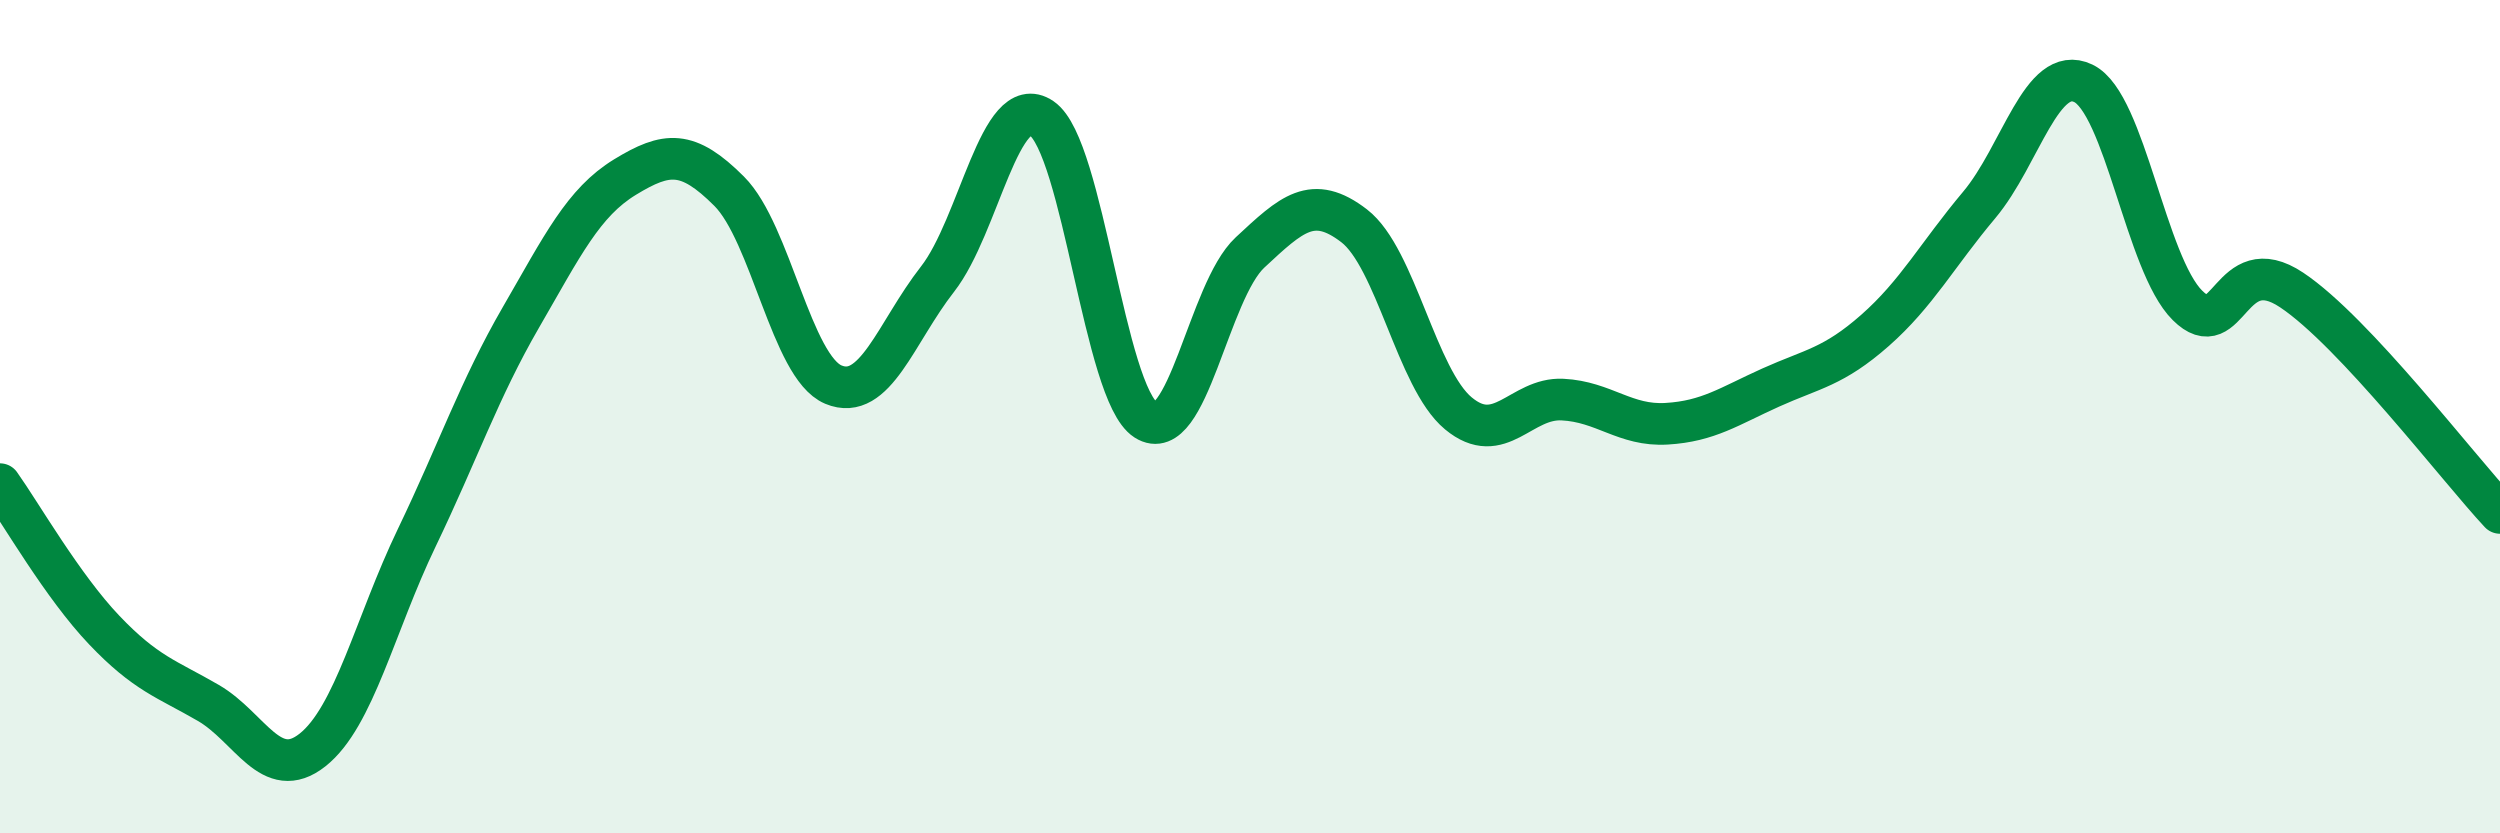 
    <svg width="60" height="20" viewBox="0 0 60 20" xmlns="http://www.w3.org/2000/svg">
      <path
        d="M 0,11.62 C 0.5,12.32 1.5,14.07 2.5,15.12 C 3.5,16.17 4,16.29 5,16.87 C 6,17.45 6.5,18.79 7.5,18 C 8.5,17.21 9,14.99 10,12.91 C 11,10.83 11.5,9.35 12.5,7.62 C 13.5,5.89 14,4.86 15,4.25 C 16,3.64 16.5,3.59 17.5,4.59 C 18.5,5.59 19,8.81 20,9.23 C 21,9.65 21.5,7.98 22.5,6.7 C 23.5,5.42 24,2.16 25,2.84 C 26,3.52 26.5,9.44 27.5,10.08 C 28.5,10.72 29,6.99 30,6.06 C 31,5.13 31.5,4.65 32.5,5.42 C 33.5,6.19 34,9.09 35,9.92 C 36,10.75 36.5,9.54 37.5,9.59 C 38.5,9.64 39,10.23 40,10.17 C 41,10.11 41.5,9.75 42.5,9.3 C 43.5,8.85 44,8.81 45,7.93 C 46,7.05 46.5,6.11 47.5,4.92 C 48.5,3.73 49,1.52 50,2 C 51,2.48 51.5,6.34 52.5,7.33 C 53.5,8.32 53.5,5.96 55,6.96 C 56.5,7.96 59,11.24 60,12.31L60 20L0 20Z"
        fill="#008740"
        opacity="0.1"
        stroke-linecap="round"
        stroke-linejoin="round"
      />
      <path
        d="M 0,11.62 C 0.5,12.32 1.5,14.07 2.5,15.12 C 3.5,16.17 4,16.29 5,16.87 C 6,17.45 6.5,18.79 7.5,18 C 8.5,17.21 9,14.99 10,12.91 C 11,10.83 11.5,9.35 12.5,7.62 C 13.5,5.89 14,4.86 15,4.25 C 16,3.64 16.5,3.59 17.5,4.59 C 18.5,5.59 19,8.81 20,9.23 C 21,9.65 21.5,7.98 22.5,6.7 C 23.5,5.42 24,2.16 25,2.84 C 26,3.52 26.5,9.44 27.5,10.08 C 28.5,10.72 29,6.99 30,6.06 C 31,5.13 31.5,4.65 32.5,5.42 C 33.5,6.19 34,9.09 35,9.92 C 36,10.75 36.5,9.54 37.5,9.59 C 38.5,9.64 39,10.23 40,10.17 C 41,10.11 41.5,9.75 42.5,9.3 C 43.5,8.85 44,8.81 45,7.93 C 46,7.05 46.5,6.11 47.5,4.92 C 48.5,3.73 49,1.52 50,2 C 51,2.48 51.5,6.34 52.5,7.33 C 53.5,8.32 53.5,5.96 55,6.96 C 56.5,7.96 59,11.24 60,12.31"
        stroke="#008740"
        stroke-width="1"
        fill="none"
        stroke-linecap="round"
        stroke-linejoin="round"
      />
    </svg>
  